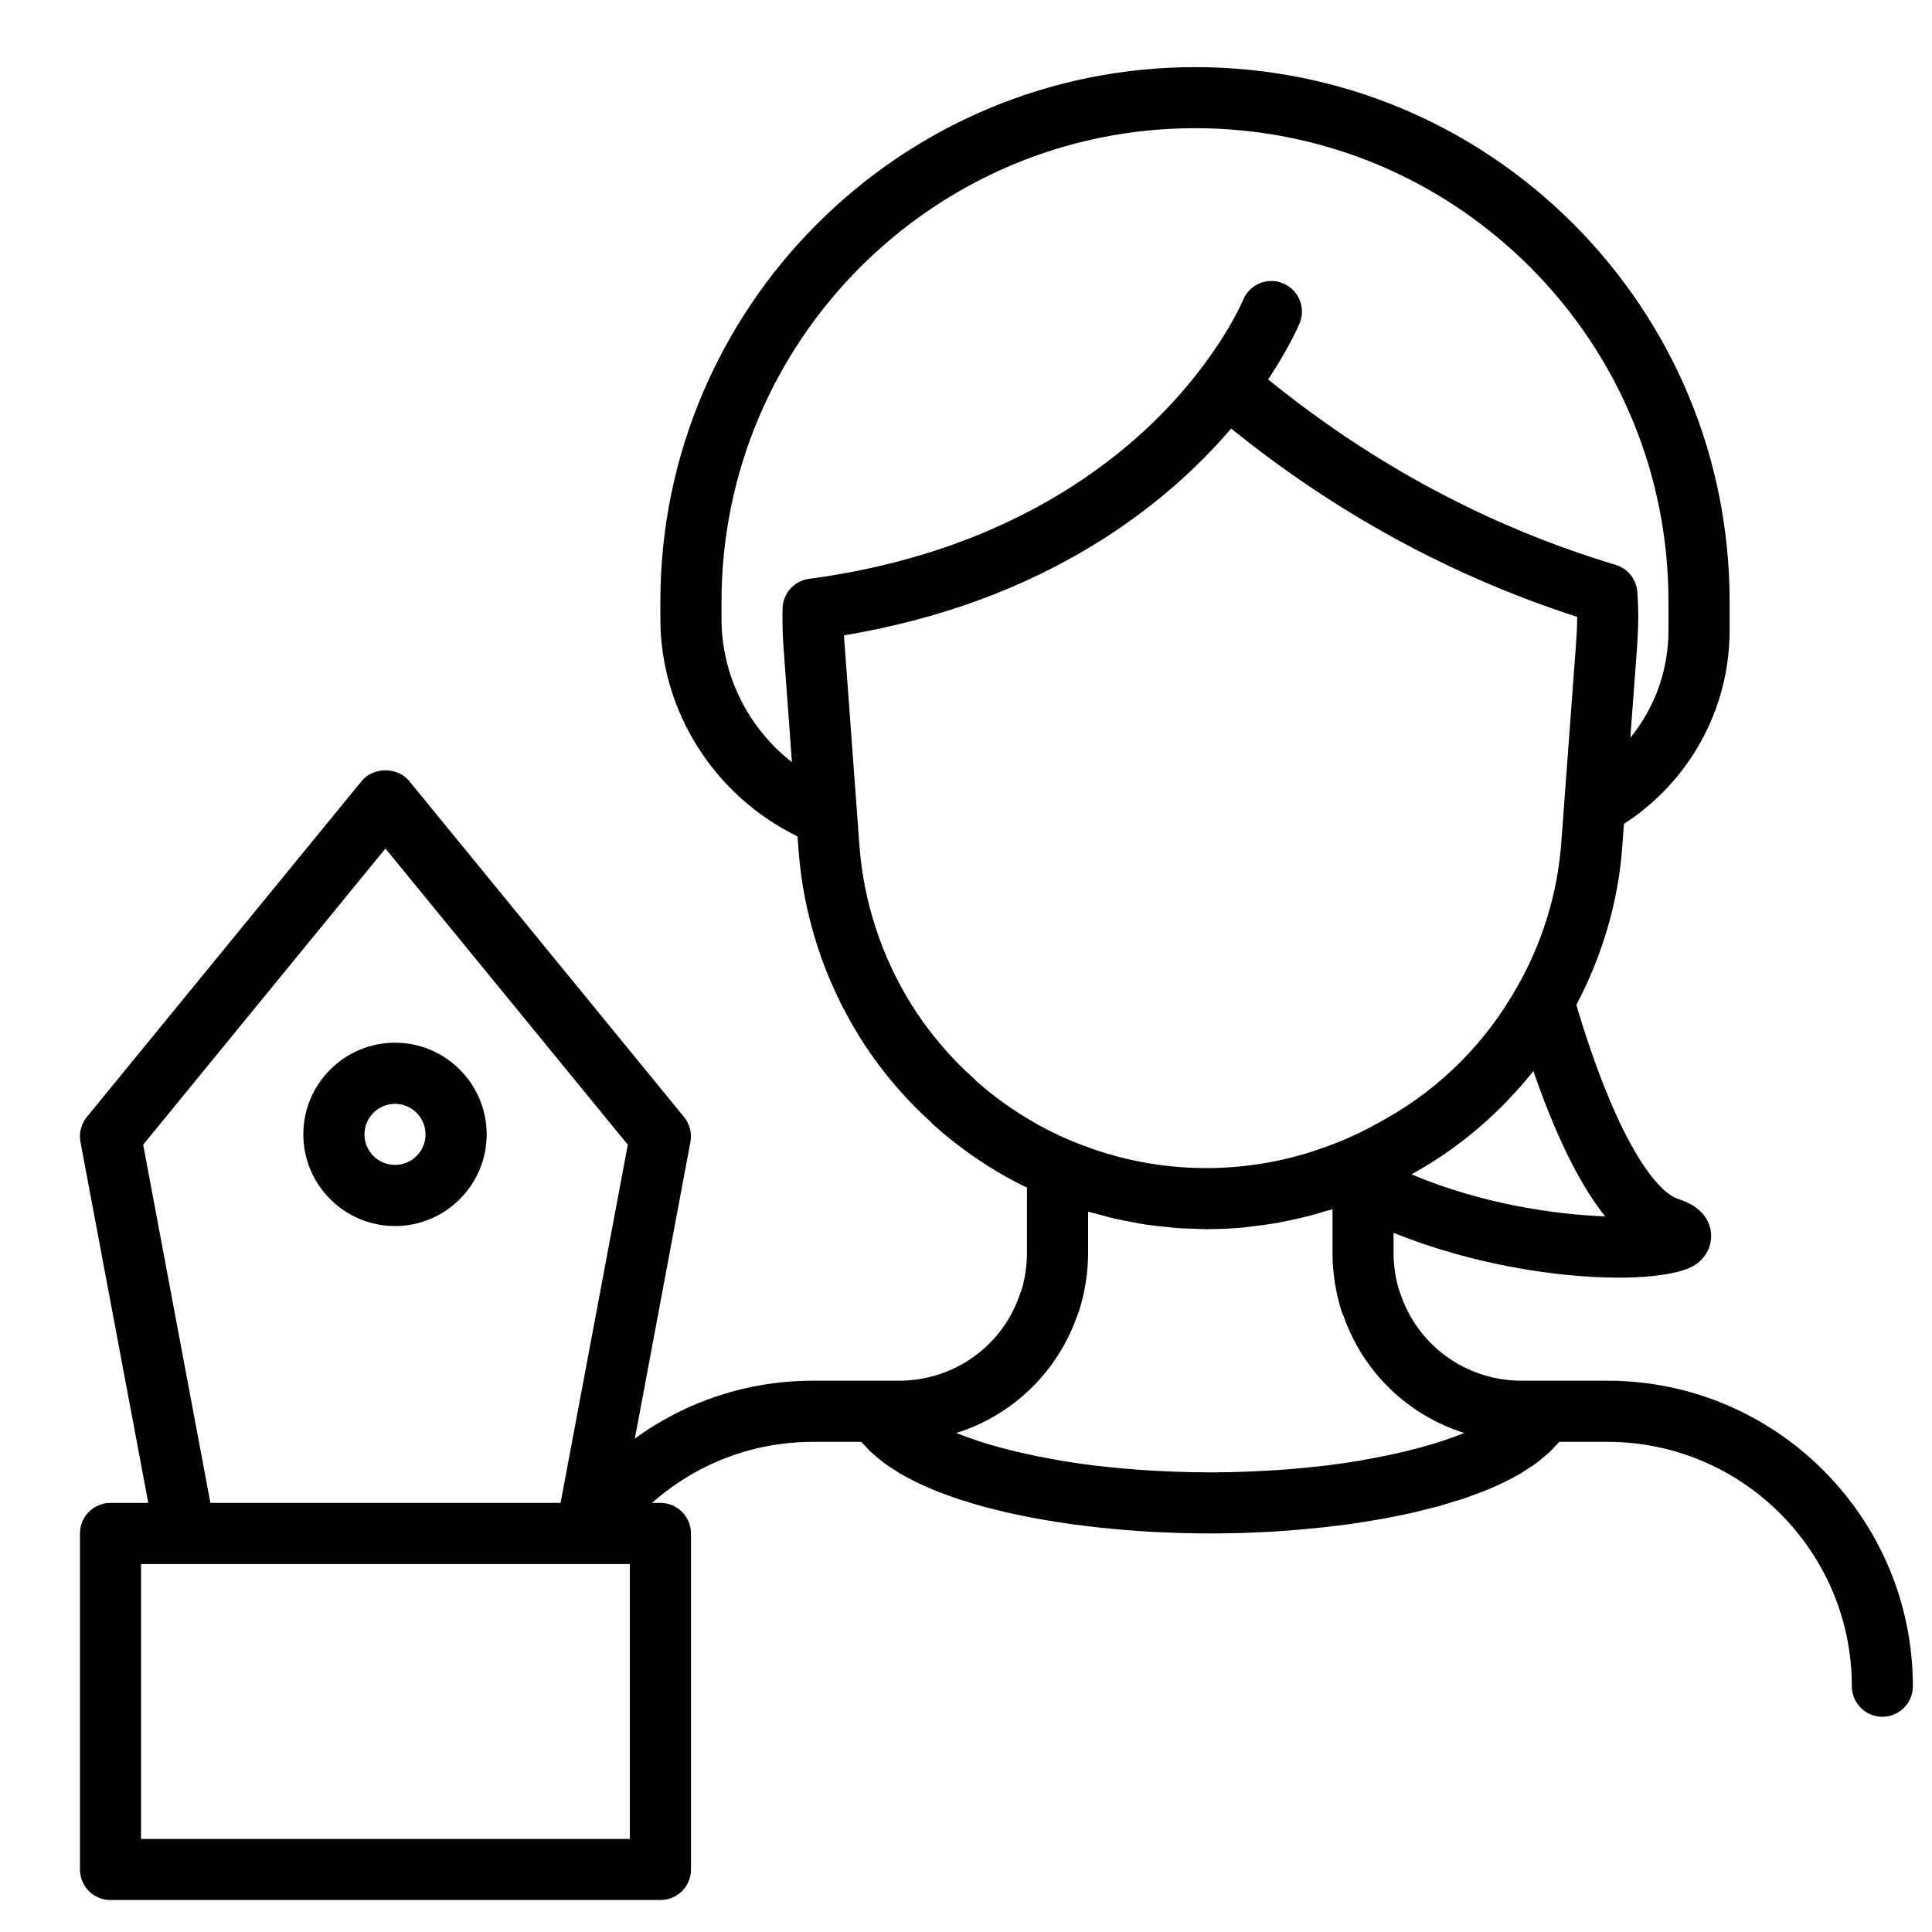 <?xml version="1.0" encoding="UTF-8" standalone="no"?><!DOCTYPE svg PUBLIC "-//W3C//DTD SVG 1.1//EN" "http://www.w3.org/Graphics/SVG/1.1/DTD/svg11.dtd"><svg width="100%" height="100%" viewBox="0 0 20 20" version="1.1" xmlns="http://www.w3.org/2000/svg" xmlns:xlink="http://www.w3.org/1999/xlink" xml:space="preserve" xmlns:serif="http://www.serif.com/" style="fill-rule:evenodd;clip-rule:evenodd;stroke-linejoin:round;stroke-miterlimit:2;"><rect id="Designer-2" serif:id="Designer 2" x="0" y="0" width="20" height="20" style="fill:none;"/><g id="Layer-1" serif:id="Layer 1"></g><g><g><path d="M4.089,10.794c-0.523,0 -0.949,0.426 -0.949,0.949c0,0.523 0.426,0.949 0.949,0.949c0.523,-0 0.949,-0.426 0.949,-0.949c-0,-0.523 -0.426,-0.949 -0.949,-0.949Zm-0,1.265c-0.175,0 -0.316,-0.141 -0.316,-0.316c-0,-0.174 0.141,-0.316 0.316,-0.316c0.174,-0 0.316,0.142 0.316,0.316c0,0.175 -0.142,0.316 -0.316,0.316Z" style="fill-rule:nonzero;"/><path d="M14.426,12.899c-0.225,-0.23 0.083,-0.839 0.115,-0.902c-0.032,0.063 -0.34,0.672 -0.115,0.902l0,0.069c0,0.126 0.018,0.254 0.054,0.378c0.005,0.011 0.009,0.023 0.013,0.034c0.176,0.546 0.682,0.913 1.258,0.913l0.889,0c1.744,0 3.162,1.419 3.162,3.163c0,0.174 -0.141,0.316 -0.316,0.316c-0.175,-0 -0.316,-0.142 -0.316,-0.316c-0,-1.395 -1.135,-2.53 -2.53,-2.53l-0.499,-0c-0.013,0.017 -0.031,0.032 -0.046,0.049c-0.016,0.018 -0.032,0.036 -0.05,0.053c-0.025,0.024 -0.053,0.046 -0.081,0.069c-0.019,0.016 -0.037,0.032 -0.058,0.047c-0.032,0.024 -0.068,0.047 -0.103,0.069c-0.02,0.013 -0.039,0.026 -0.059,0.039c-0.053,0.031 -0.109,0.06 -0.168,0.089c-0.015,0.008 -0.031,0.015 -0.046,0.022c-0.056,0.026 -0.114,0.052 -0.175,0.076c-0.027,0.01 -0.056,0.02 -0.084,0.031c-0.046,0.017 -0.091,0.034 -0.139,0.05c-0.033,0.01 -0.067,0.02 -0.1,0.03c-0.046,0.014 -0.092,0.029 -0.14,0.042c-0.036,0.01 -0.073,0.019 -0.11,0.028c-0.047,0.012 -0.094,0.024 -0.143,0.036c-0.038,0.008 -0.078,0.017 -0.117,0.025c-0.049,0.01 -0.098,0.02 -0.148,0.03c-0.04,0.008 -0.081,0.015 -0.122,0.022c-0.051,0.009 -0.102,0.017 -0.153,0.025c-0.042,0.007 -0.083,0.013 -0.125,0.019c-0.052,0.007 -0.106,0.014 -0.159,0.02c-0.042,0.005 -0.083,0.01 -0.125,0.015c-0.055,0.006 -0.111,0.011 -0.167,0.016c-0.04,0.004 -0.081,0.008 -0.121,0.011c-0.059,0.005 -0.118,0.009 -0.177,0.013c-0.038,0.002 -0.076,0.005 -0.114,0.007c-0.066,0.003 -0.131,0.006 -0.196,0.008c-0.032,0.001 -0.064,0.003 -0.096,0.003c-0.097,0.003 -0.194,0.004 -0.29,0.004c-0.096,0 -0.193,-0.001 -0.29,-0.004c-0.032,-0 -0.064,-0.002 -0.096,-0.003c-0.066,-0.002 -0.131,-0.005 -0.196,-0.008c-0.038,-0.002 -0.076,-0.005 -0.114,-0.007c-0.059,-0.004 -0.118,-0.008 -0.177,-0.013c-0.041,-0.003 -0.081,-0.007 -0.122,-0.011c-0.056,-0.005 -0.111,-0.01 -0.167,-0.016c-0.041,-0.005 -0.083,-0.01 -0.124,-0.015c-0.054,-0.006 -0.107,-0.013 -0.16,-0.02c-0.042,-0.006 -0.083,-0.012 -0.124,-0.019c-0.052,-0.008 -0.103,-0.016 -0.154,-0.025c-0.041,-0.007 -0.081,-0.014 -0.122,-0.022c-0.05,-0.01 -0.098,-0.02 -0.147,-0.03c-0.04,-0.008 -0.079,-0.017 -0.118,-0.025c-0.048,-0.012 -0.096,-0.024 -0.143,-0.036c-0.037,-0.009 -0.074,-0.018 -0.11,-0.028c-0.047,-0.013 -0.093,-0.028 -0.139,-0.042c-0.034,-0.01 -0.068,-0.02 -0.1,-0.03c-0.048,-0.016 -0.094,-0.033 -0.14,-0.05c-0.028,-0.011 -0.057,-0.021 -0.084,-0.031c-0.06,-0.024 -0.118,-0.05 -0.174,-0.076c-0.016,-0.007 -0.031,-0.014 -0.046,-0.022c-0.059,-0.029 -0.115,-0.058 -0.168,-0.089c-0.021,-0.013 -0.039,-0.026 -0.059,-0.039c-0.036,-0.022 -0.071,-0.045 -0.104,-0.069c-0.02,-0.015 -0.038,-0.031 -0.058,-0.047c-0.028,-0.023 -0.055,-0.045 -0.08,-0.069c-0.018,-0.017 -0.034,-0.035 -0.05,-0.053c-0.016,-0.017 -0.033,-0.032 -0.047,-0.049l-0.498,-0c-0.623,-0 -1.208,0.225 -1.668,0.632l0.086,0c0.175,0 0.317,0.142 0.317,0.316l-0,3.479c-0,0.175 -0.142,0.316 -0.317,0.316l-5.692,0c-0.175,0 -0.316,-0.141 -0.316,-0.316l-0,-3.479c-0,-0.174 0.141,-0.316 0.316,-0.316l0.391,0l-0.702,-3.736c-0.017,-0.092 0.007,-0.187 0.066,-0.259l2.846,-3.479c0.121,-0.146 0.37,-0.146 0.49,0l2.846,3.479c0.059,0.072 0.083,0.167 0.066,0.259l-0.575,3.07c0.532,-0.387 1.171,-0.599 1.846,-0.599l0.888,0c0.577,0 1.083,-0.367 1.258,-0.913c0.004,-0.011 0.009,-0.023 0.014,-0.034c0.035,-0.125 0.053,-0.252 0.053,-0.378l0,-0.674c-0.103,-0.05 -0.206,-0.104 -0.307,-0.164c-0.242,-0.146 -0.458,-0.304 -0.66,-0.486c-0.009,-0.008 -0.018,-0.017 -0.026,-0.027c-0.289,-0.261 -0.541,-0.563 -0.749,-0.898c-0.357,-0.579 -0.572,-1.24 -0.622,-1.914l-0.011,-0.147c-0.855,-0.415 -1.42,-1.291 -1.42,-2.252l0,-0.177c0,-3.052 2.483,-5.534 5.535,-5.534c1.475,-0 2.865,0.575 3.913,1.619c1.046,1.049 1.621,2.439 1.621,3.915l-0,0.297c-0,0.816 -0.417,1.565 -1.094,2.003l-0.017,0.231c-0.04,0.57 -0.207,1.134 -0.476,1.643c0.402,1.351 0.807,1.926 1.055,2.009c0.075,0.025 0.303,0.102 0.337,0.334c0.019,0.133 -0.038,0.261 -0.153,0.342c-0.127,0.088 -0.42,0.138 -0.804,0.138c-0.637,0 -1.525,-0.139 -2.327,-0.464l0,0.137Zm-4.313,-1.702c0.164,0.144 0.34,0.272 0.536,0.39c0.137,0.082 0.279,0.154 0.421,0.214c0,-0 0.001,-0 0.001,0c0.001,0 0.001,0 0.002,0.001c0.102,0.044 0.208,0.082 0.313,0.117c0.781,0.252 1.632,0.228 2.394,-0.068c0.074,-0.026 0.138,-0.053 0.198,-0.081c0.108,-0.047 0.206,-0.099 0.304,-0.153l0.078,-0.044c0.561,-0.319 1.026,-0.787 1.343,-1.353c0.265,-0.461 0.423,-0.981 0.46,-1.505l0.029,-0.387c0,-0.001 -0,-0.002 -0,-0.004l0.123,-1.657c0.006,-0.091 0.012,-0.188 0.012,-0.28l-0,-0.001c-1.294,-0.418 -2.497,-1.072 -3.582,-1.95c-0.635,0.744 -1.875,1.786 -4.008,2.141c0.002,0.03 0.003,0.06 0.006,0.09l0.154,2.09c0.043,0.574 0.226,1.137 0.53,1.629c0.182,0.293 0.404,0.557 0.659,0.783c0.009,0.009 0.018,0.018 0.027,0.028Zm1.039,2.421c-0.206,0.591 -0.674,1.034 -1.251,1.216c0.007,0.003 0.014,0.006 0.021,0.009c0.056,0.022 0.116,0.044 0.18,0.065c0.007,0.003 0.014,0.005 0.021,0.008c0.073,0.024 0.151,0.047 0.233,0.069c0.02,0.006 0.041,0.011 0.061,0.016c0.064,0.017 0.131,0.033 0.2,0.048c0.028,0.006 0.055,0.012 0.084,0.018c0.072,0.015 0.147,0.029 0.224,0.043c0.023,0.004 0.046,0.009 0.07,0.013c0.102,0.017 0.207,0.032 0.316,0.046c0.021,0.002 0.042,0.004 0.063,0.007c0.09,0.01 0.182,0.02 0.277,0.028c0.037,0.003 0.075,0.006 0.113,0.009c0.086,0.006 0.174,0.012 0.263,0.016c0.038,0.002 0.075,0.004 0.113,0.005c0.126,0.005 0.255,0.008 0.389,0.008c0.133,-0 0.262,-0.003 0.389,-0.008c0.038,-0.001 0.075,-0.003 0.112,-0.005c0.09,-0.004 0.178,-0.01 0.264,-0.016c0.037,-0.003 0.075,-0.006 0.113,-0.009c0.094,-0.008 0.187,-0.018 0.277,-0.028c0.02,-0.003 0.042,-0.005 0.062,-0.007c0.11,-0.014 0.215,-0.029 0.316,-0.046c0.025,-0.004 0.047,-0.009 0.071,-0.013c0.077,-0.014 0.152,-0.028 0.224,-0.043c0.028,-0.006 0.056,-0.012 0.083,-0.018c0.07,-0.015 0.136,-0.031 0.2,-0.048c0.021,-0.005 0.042,-0.01 0.061,-0.016c0.083,-0.022 0.161,-0.045 0.234,-0.069c0.007,-0.003 0.014,-0.005 0.021,-0.008c0.064,-0.021 0.123,-0.043 0.179,-0.065c0.008,-0.003 0.014,-0.006 0.022,-0.009c-0.577,-0.182 -1.046,-0.626 -1.251,-1.217c-0.008,-0.014 -0.014,-0.03 -0.019,-0.045c-0.062,-0.198 -0.093,-0.401 -0.093,-0.604l-0,-0.45c-0.029,0.009 -0.058,0.016 -0.087,0.024c-0.048,0.015 -0.096,0.029 -0.145,0.042c-0.068,0.018 -0.137,0.033 -0.206,0.048c-0.047,0.01 -0.094,0.02 -0.142,0.029c-0.084,0.014 -0.169,0.025 -0.254,0.035c-0.032,0.003 -0.064,0.009 -0.096,0.012c-0.117,0.01 -0.235,0.015 -0.353,0.016c-0.006,-0 -0.012,0.001 -0.019,0.001c-0.042,-0 -0.085,-0.004 -0.127,-0.005c-0.06,-0.002 -0.119,-0.003 -0.178,-0.007c-0.048,-0.004 -0.095,-0.01 -0.143,-0.015c-0.061,-0.006 -0.121,-0.012 -0.181,-0.021c-0.048,-0.007 -0.096,-0.017 -0.144,-0.026c-0.059,-0.011 -0.118,-0.022 -0.176,-0.035c-0.05,-0.011 -0.099,-0.025 -0.148,-0.039c-0.043,-0.011 -0.088,-0.021 -0.131,-0.034l-0,0.425c-0,0.203 -0.032,0.406 -0.094,0.604c-0.005,0.016 -0.011,0.031 -0.018,0.046Zm-4.632,5.419l0,-2.846l-5.06,-0l0,2.846l5.06,-0Zm9.368,-7.908c0.036,-0.076 0.084,-0.167 0.093,-0.194c0.107,-0.32 0.095,-0.313 0.177,-0.638c-0.082,0.325 -0.07,0.318 -0.177,0.638c-0.009,0.027 -0.057,0.118 -0.093,0.194c-0.005,-0.014 -0.01,-0.028 -0.014,-0.042c-0.332,0.416 -0.737,0.771 -1.203,1.036l-0.059,0.034c0.726,0.307 1.489,0.416 2.005,0.435c-0.216,-0.268 -0.468,-0.717 -0.729,-1.463Zm-7.69,-3.239l-0.086,-1.176c-0.011,-0.14 -0.014,-0.28 -0.011,-0.417c0.004,-0.155 0.121,-0.285 0.275,-0.305c2.347,-0.313 3.558,-1.509 4.07,-2.195c0.001,0 0.001,0 0.001,-0c0,-0 0,-0 0,-0.001c0.299,-0.395 0.42,-0.687 0.421,-0.69c0.066,-0.162 0.25,-0.24 0.412,-0.174c0.161,0.066 0.24,0.249 0.175,0.411c-0.005,0.012 -0.103,0.247 -0.327,0.585c1.085,0.881 2.293,1.528 3.597,1.919c0.125,0.038 0.214,0.148 0.224,0.278c0.007,0.088 0.01,0.175 0.01,0.262c0,0.105 -0.006,0.216 -0.013,0.324l-0.069,0.927c0.252,-0.309 0.395,-0.699 0.395,-1.112l0,-0.297c0,-1.308 -0.509,-2.539 -1.435,-3.467c-0.928,-0.925 -2.159,-1.435 -3.466,-1.435c-2.703,0 -4.902,2.199 -4.902,4.902l-0,0.177c-0,0.587 0.279,1.134 0.729,1.484Zm-6.716,3.96l0.696,3.708l3.625,0l0.696,-3.708l-2.509,-3.066l-2.508,3.066Z"/></g></g></svg>